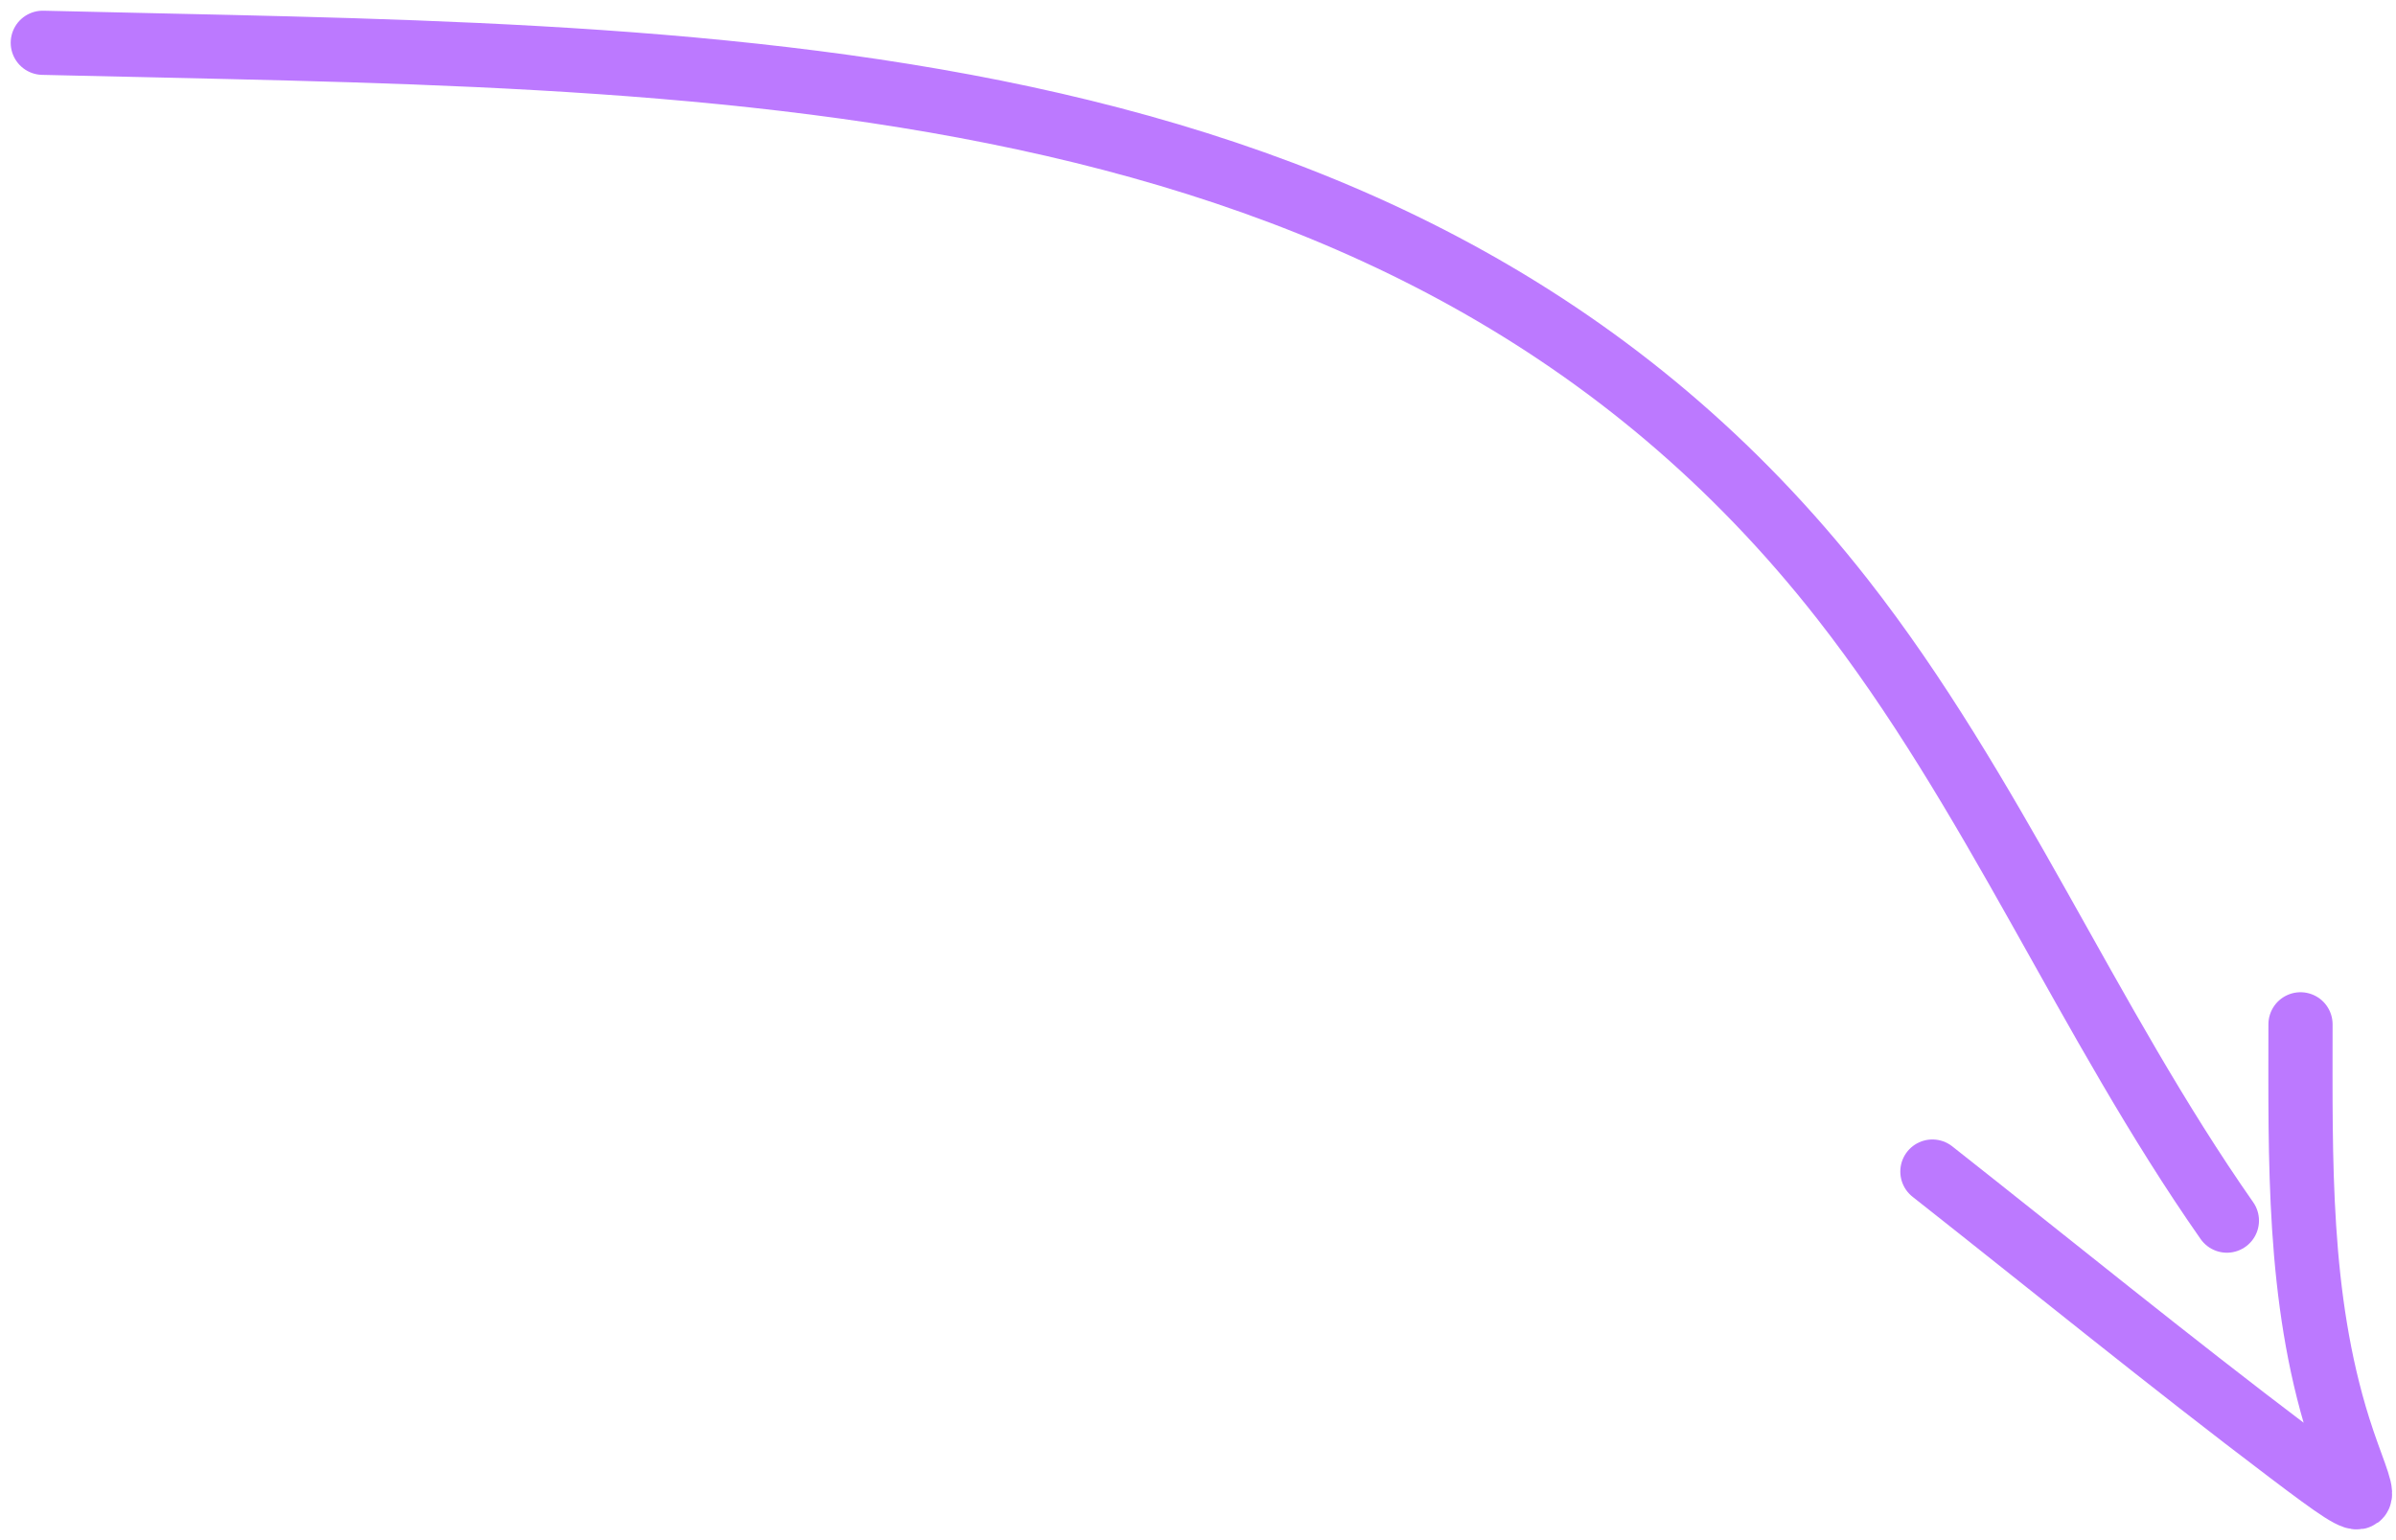 <?xml version="1.0" encoding="UTF-8"?> <svg xmlns="http://www.w3.org/2000/svg" width="112" height="72" viewBox="0 0 112 72" fill="none"><path d="M2 2C32.532 2.755 65.736 1.969 86.123 28.002C93.178 37.011 97.569 47.74 104.095 57.063" stroke="#BC79FF" stroke-width="3" stroke-linecap="round"></path><path d="M90.329 54.769C95.89 59.151 101.379 63.626 107.026 67.897C111.581 71.341 110.429 70.269 109.321 66.75C107.395 60.634 107.536 54.218 107.536 47.886" stroke="#BC79FF" stroke-width="3" stroke-linecap="round"></path></svg> 